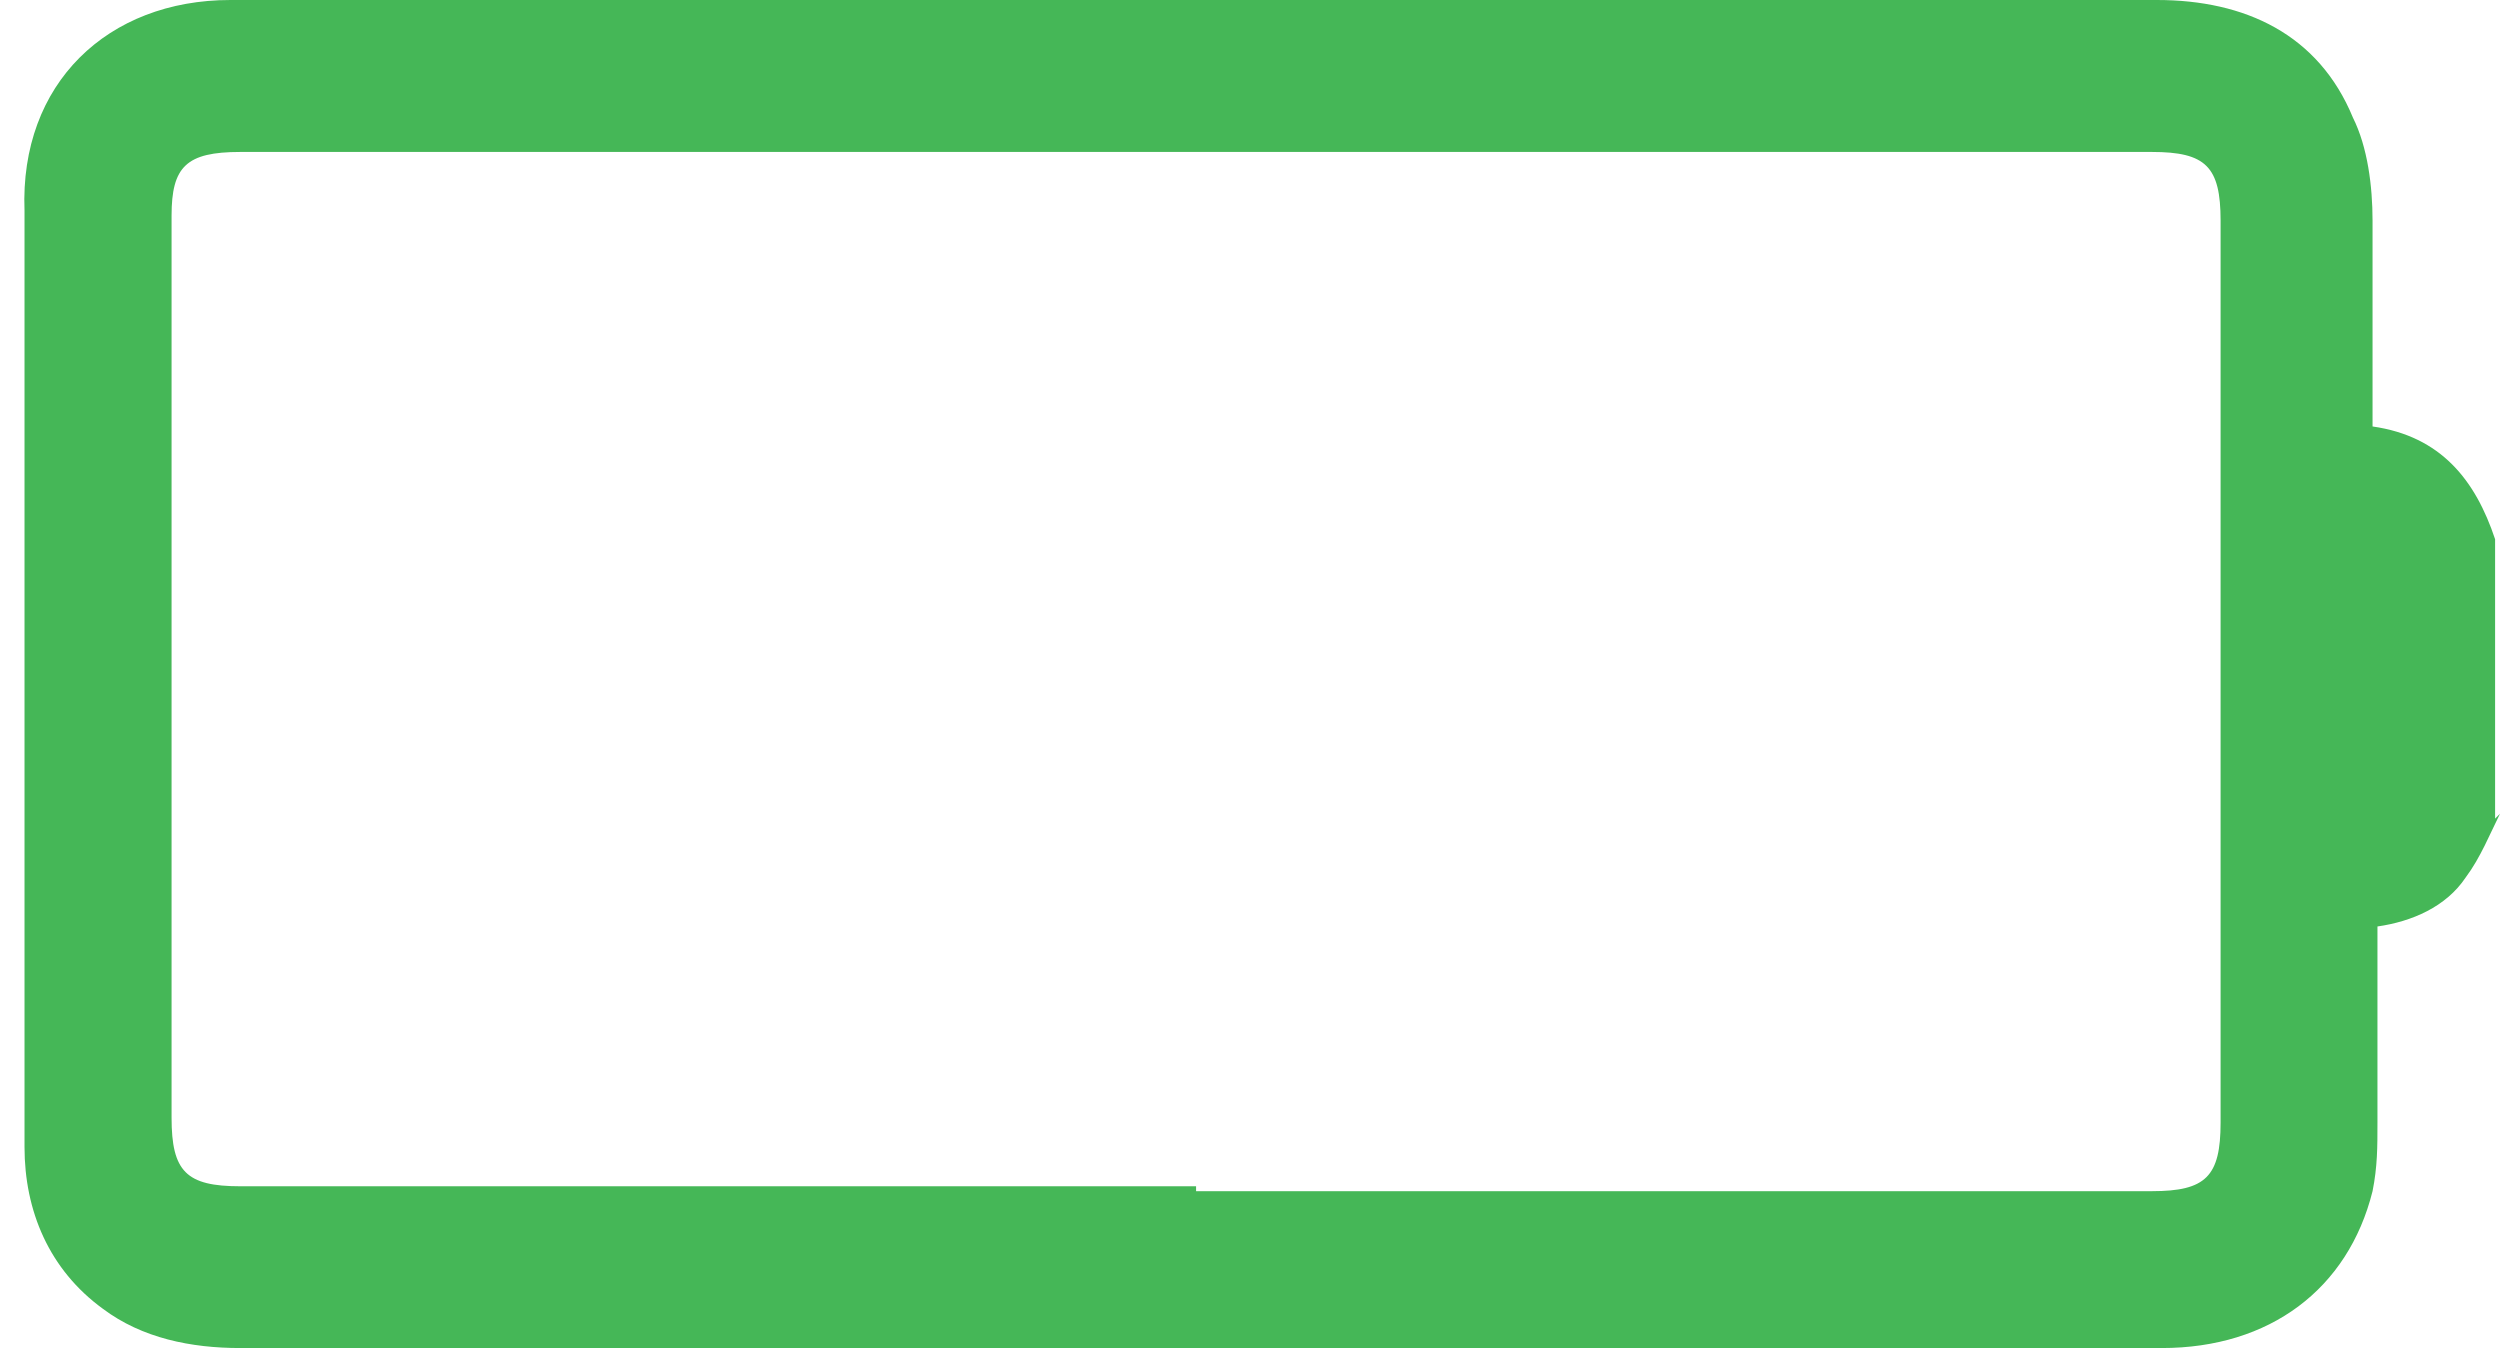 <?xml version="1.0" encoding="UTF-8"?>
<svg xmlns="http://www.w3.org/2000/svg" version="1.1" viewBox="0 0 51 27.5">
  <defs>
    <style>
      .cls-1 {
        fill: #45b757;
      }
    </style>
  </defs>
  <!-- Generator: Adobe Illustrator 28.6.0, SVG Export Plug-In . SVG Version: 1.2.0 Build 709)  -->
  <g>
    <g id="Réteg_1">
      <path class="cls-1" d="M51,16.6c-.2.4-.4.9-.7,1.3-.4.6-1.1.9-1.8,1,0,1.4,0,2.7,0,4,0,.5,0,.9-.1,1.4-.5,2-2.1,3.2-4.3,3.2-5,0-10,0-15,0-8.1,0-16.1,0-24.2,0-1,0-2-.2-2.8-.8-1.1-.8-1.6-2-1.6-3.3,0-6.4,0-12.8,0-19.1C.4,1.7,2.2,0,4.7,0c1.7,0,3.3,0,5,0,11.4,0,22.9,0,34.3,0,1.8,0,3.3.7,4,2.4.3.6.4,1.4.4,2.1,0,1.2,0,2.4,0,3.6,0,.2,0,.4,0,.6,1.4.2,2.1,1.1,2.5,2.3v5.7ZM24.4,24.3c6.5,0,13,0,19.5,0,1.1,0,1.4-.3,1.4-1.4,0-6.1,0-12.3,0-18.4,0-1.1-.3-1.4-1.4-1.4-13,0-26,0-39,0-1.1,0-1.4.3-1.4,1.3,0,6.1,0,12.3,0,18.4,0,1.1.3,1.4,1.4,1.4,6.5,0,13,0,19.5,0Z"/>
    </g>
  </g>
</svg>